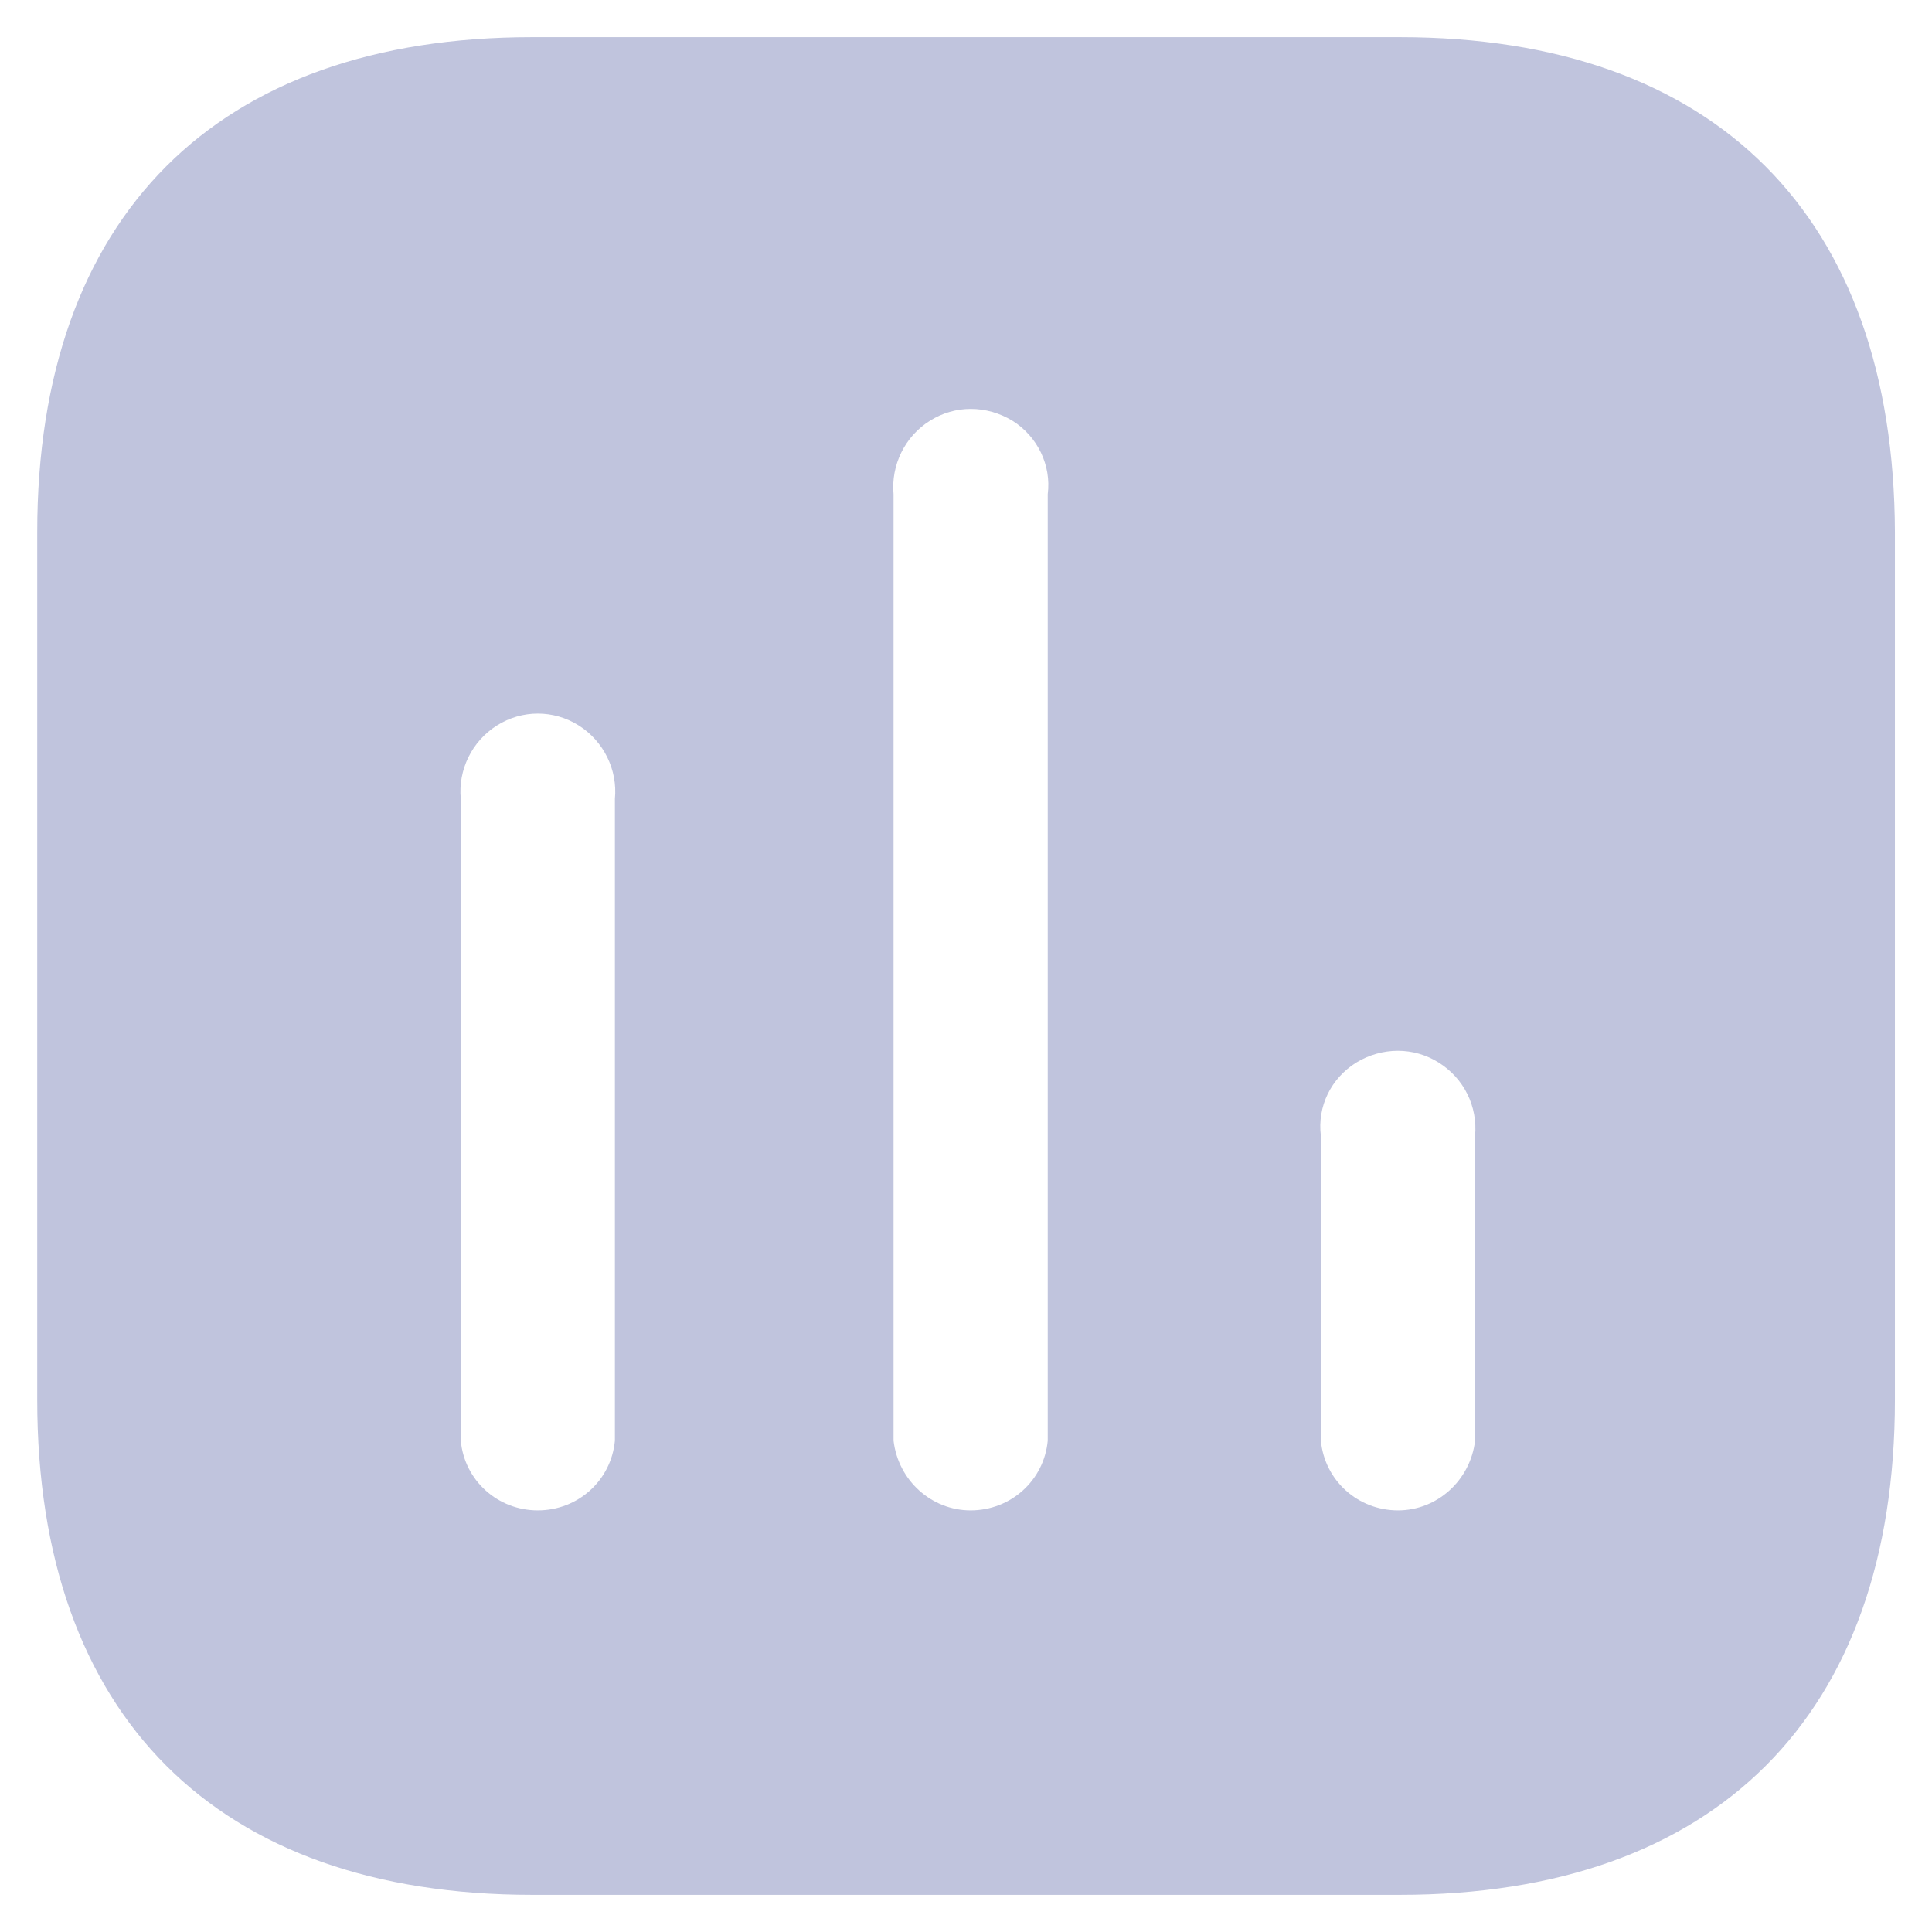<svg width="26" height="26" viewBox="0 0 26 26" fill="none" xmlns="http://www.w3.org/2000/svg">
<path fill-rule="evenodd" clip-rule="evenodd" d="M7.163 0.5H18.837C23.088 0.5 25.488 2.912 25.501 7.163V18.838C25.501 23.088 23.088 25.5 18.837 25.5H7.163C2.912 25.5 0.501 23.088 0.501 18.838V7.163C0.501 2.912 2.912 0.5 7.163 0.5ZM13.062 20.326C13.601 20.326 14.05 19.925 14.1 19.388V6.65C14.15 6.263 13.963 5.874 13.626 5.663C13.275 5.45 12.85 5.45 12.514 5.663C12.175 5.874 11.989 6.263 12.025 6.65V19.388C12.088 19.925 12.537 20.326 13.062 20.326ZM18.814 20.326C19.338 20.326 19.787 19.925 19.851 19.388V15.288C19.887 14.887 19.701 14.513 19.362 14.3C19.026 14.088 18.601 14.088 18.251 14.3C17.912 14.513 17.726 14.887 17.776 15.288V19.388C17.826 19.925 18.275 20.326 18.814 20.326ZM8.275 19.388C8.225 19.925 7.776 20.326 7.237 20.326C6.7 20.326 6.25 19.925 6.201 19.388V10.751C6.163 10.362 6.35 9.975 6.688 9.763C7.025 9.55 7.451 9.55 7.788 9.763C8.125 9.975 8.313 10.362 8.275 10.751V19.388Z" fill="#C0C4DD"/>
</svg>
